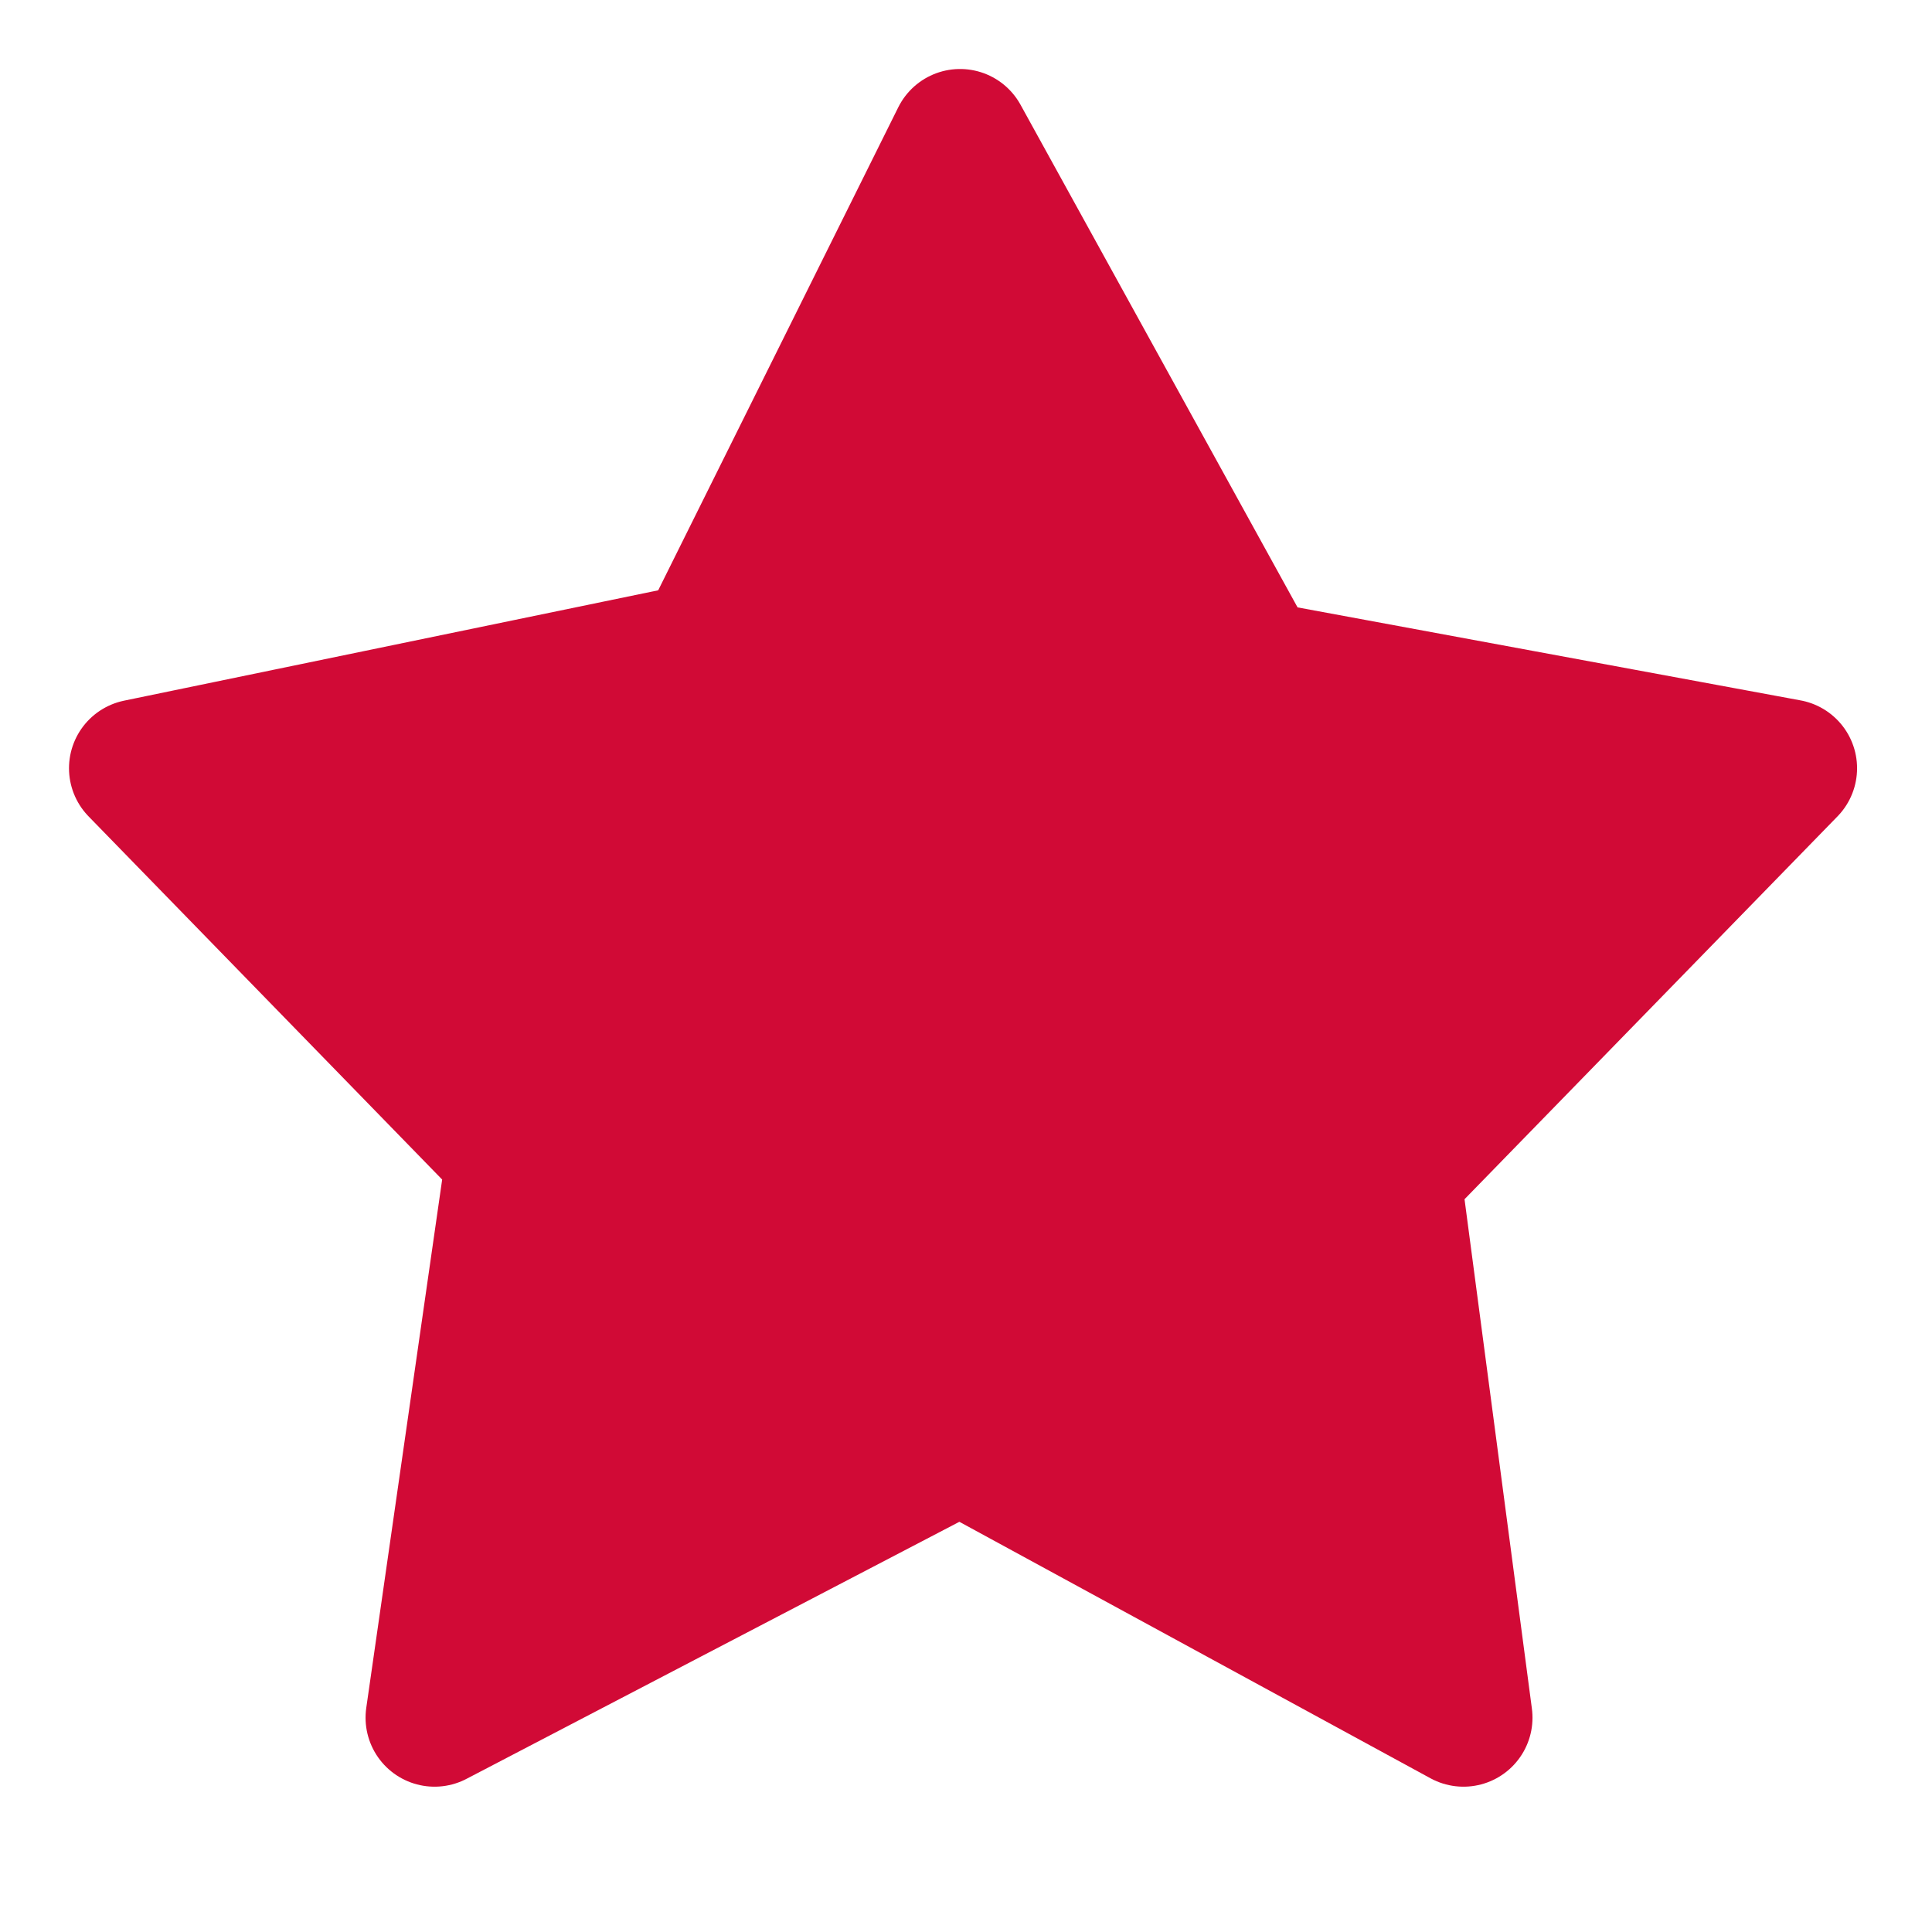 <svg width="14px" height="14px" viewBox="0 0 14 14" version="1.1" xmlns="http://www.w3.org/2000/svg" xmlns:xlink="http://www.w3.org/1999/xlink"><g id="icons/highlight/star" stroke="none" stroke-width="1" fill="none" fill-rule="evenodd" stroke-linecap="round" stroke-linejoin="round"><polygon id="Path-6" stroke="#d10a36" fill="#d10a36" fill-rule="nonzero" points="1 5.567 3.734 8.375 3.149 12.447 6.957 10.461 10.605 12.447 10.085 8.515 12.957 5.567 9.079 4.85 6.957 1 5.109 4.718"></polygon></g></svg>